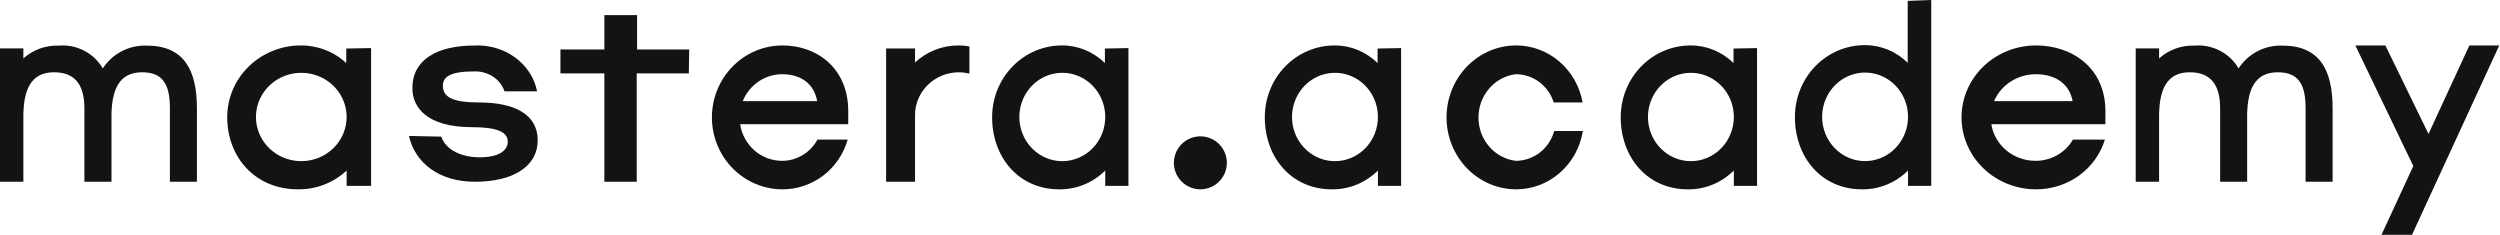 <?xml version="1.0" encoding="UTF-8"?> <svg xmlns="http://www.w3.org/2000/svg" width="1032" height="97" viewBox="0 0 1032 97" fill="none"><path d="M81.284 44.652V75.031H70.136V44.652C70.136 34.914 67.242 29.833 58.667 29.833C48.806 29.833 46.233 37.56 46.019 47.192V75.031H34.836V44.652C34.836 34.914 30.87 29.833 22.295 29.833C12.434 29.833 9.861 37.56 9.647 47.192V75.031H0V19.989H9.647V24.117C13.623 20.547 18.853 18.648 24.225 18.825C27.855 18.521 31.497 19.246 34.724 20.914C37.952 22.583 40.631 25.126 42.446 28.245C44.371 25.251 47.055 22.806 50.233 21.153C53.411 19.5 56.972 18.697 60.561 18.825C75.853 18.825 81.284 28.775 81.284 44.652Z" fill="#131313"></path><path d="M153.193 19.851V76.732H143.088V70.388C137.705 75.463 130.479 78.256 122.988 78.154C105.359 78.154 93.793 64.918 93.793 48.401C93.788 44.507 94.572 40.65 96.1 37.051C97.627 33.452 99.868 30.183 102.695 27.429C105.521 24.675 108.879 22.492 112.573 21.004C116.267 19.516 120.225 18.753 124.223 18.757C131.198 18.719 137.913 21.336 142.938 26.05V20.033L153.193 19.851ZM143.088 48.292C143.088 44.686 141.99 41.161 139.934 38.163C137.878 35.165 134.955 32.828 131.535 31.448C128.116 30.068 124.352 29.707 120.722 30.411C117.092 31.114 113.757 32.851 111.14 35.4C108.523 37.95 106.74 41.199 106.018 44.735C105.296 48.272 105.666 51.937 107.083 55.268C108.499 58.6 110.898 61.447 113.976 63.45C117.053 65.453 120.671 66.523 124.373 66.523C129.336 66.523 134.097 64.602 137.607 61.183C141.116 57.764 143.088 53.127 143.088 48.292Z" fill="#131313"></path><path d="M182.154 56.399C184.043 61.947 190.488 64.927 198.043 64.927C205.598 64.927 209.598 62.358 209.598 58.454C209.598 54.549 205.376 52.494 194.783 52.494C176.265 52.494 170.229 44.377 170.229 36.363C170.229 24.547 180.561 18.793 195.783 18.793C201.855 18.478 207.841 20.225 212.616 23.707C217.391 27.189 220.625 32.166 221.709 37.699H208.265C207.454 35.256 205.795 33.128 203.546 31.642C201.297 30.157 198.583 29.396 195.82 29.479C185.709 29.479 182.821 31.739 182.821 35.438C182.821 40.062 186.821 42.288 197.635 42.288C212.45 42.288 221.968 47.22 221.968 57.906C221.968 68.592 211.968 75.031 196.043 75.031C181.488 75.031 171.376 67.427 168.821 56.125L182.154 56.399Z" fill="#131313"></path><path d="M284.347 30.296H262.84V75.028H249.478V30.296H231.35V20.425H249.478V6.249H262.991V20.425H284.497L284.347 30.296Z" fill="#131313"></path><path d="M350.152 51.265H305.535C306.161 55.475 308.25 59.317 311.42 62.092C314.59 64.867 318.631 66.39 322.81 66.385C325.793 66.397 328.725 65.591 331.298 64.052C333.871 62.513 335.99 60.298 337.434 57.637H349.94C348.235 63.565 344.691 68.769 339.837 72.469C334.984 76.169 329.083 78.165 323.022 78.157C315.293 78.157 307.88 75.028 302.414 69.458C296.948 63.888 293.878 56.334 293.878 48.457C293.878 40.58 296.948 33.026 302.414 27.456C307.88 21.886 315.293 18.757 323.022 18.757C337.152 18.757 350.152 28.045 350.152 45.865V51.265ZM337.328 41.761C336.163 35.065 331.182 30.637 322.81 30.637C319.333 30.659 315.939 31.726 313.055 33.705C310.17 35.684 307.923 38.486 306.595 41.761H337.328Z" fill="#131313"></path><path d="M400.171 19.146V30.372C398.748 30.034 397.291 29.856 395.827 29.843C391.027 29.843 386.423 31.702 383.028 35.013C379.634 38.323 377.727 42.813 377.727 47.494V75.031H365.781V19.993H377.727V25.819C382.574 21.235 389.076 18.698 395.827 18.758C397.283 18.778 398.735 18.908 400.171 19.146Z" fill="#131313"></path><path d="M465.818 19.851V76.732H456.244V70.388C451.145 75.463 444.299 78.256 437.203 78.154C420.501 78.154 409.544 64.918 409.544 48.401C409.54 44.507 410.282 40.65 411.729 37.051C413.177 33.452 415.3 30.183 417.978 27.429C420.656 24.675 423.836 22.492 427.335 21.004C430.835 19.516 434.586 18.753 438.373 18.757C444.981 18.719 451.343 21.336 456.102 26.05V20.033L465.818 19.851ZM456.244 48.292C456.244 44.686 455.204 41.161 453.256 38.163C451.308 35.165 448.539 32.828 445.299 31.448C442.06 30.068 438.495 29.707 435.056 30.411C431.616 31.114 428.457 32.851 425.978 35.4C423.498 37.95 421.81 41.199 421.126 44.735C420.442 48.272 420.793 51.937 422.135 55.268C423.477 58.6 425.75 61.447 428.665 63.45C431.581 65.453 435.008 66.523 438.515 66.523C443.217 66.523 447.726 64.602 451.051 61.183C454.376 57.764 456.244 53.127 456.244 48.292Z" fill="#131313"></path><path d="M484.572 67.213C484.572 65.049 485.214 62.933 486.416 61.134C487.619 59.334 489.327 57.932 491.326 57.104C493.326 56.276 495.526 56.059 497.649 56.481C499.772 56.903 501.722 57.945 503.252 59.476C504.782 61.006 505.824 62.956 506.246 65.078C506.668 67.201 506.452 69.401 505.623 71.4C504.795 73.4 503.393 75.109 501.593 76.311C499.794 77.513 497.679 78.155 495.515 78.155C492.612 78.155 489.829 77.002 487.777 74.95C485.725 72.898 484.572 70.115 484.572 67.213Z" fill="#131313"></path><path d="M578.377 19.851V76.732H568.803V70.388C563.704 75.463 556.858 78.256 549.762 78.154C533.06 78.154 522.103 64.918 522.103 48.401C522.099 44.507 522.841 40.65 524.288 37.051C525.735 33.452 527.858 30.183 530.536 27.429C533.214 24.675 536.394 22.492 539.894 21.004C543.393 19.516 547.144 18.753 550.931 18.757C557.54 18.719 563.901 21.336 568.661 26.05V20.033L578.377 19.851ZM568.803 48.292C568.803 44.686 567.764 41.161 565.816 38.163C563.867 35.165 561.099 32.828 557.859 31.448C554.619 30.068 551.054 29.707 547.615 30.411C544.176 31.114 541.017 32.851 538.537 35.4C536.058 37.95 534.369 41.199 533.685 44.735C533.001 48.272 533.351 51.937 534.693 55.268C536.035 58.6 538.308 61.447 541.223 63.45C544.139 65.453 547.567 66.523 551.073 66.523C555.776 66.523 560.286 64.602 563.611 61.183C566.936 57.764 568.803 53.127 568.803 48.292Z" fill="#131313"></path><path d="M625.896 78.157C618.267 78.157 610.95 75.028 605.555 69.458C600.161 63.888 597.131 56.334 597.131 48.457C597.131 40.58 600.161 33.026 605.555 27.456C610.95 21.886 618.267 18.757 625.896 18.757C632.407 18.762 638.712 21.118 643.717 25.418C648.722 29.718 652.112 35.691 653.301 42.301H641.376C640.296 38.89 638.195 35.922 635.375 33.825C632.554 31.729 629.161 30.612 625.686 30.637C621.449 31.157 617.544 33.264 614.71 36.558C611.877 39.852 610.312 44.105 610.312 48.511C610.312 52.917 611.877 57.169 614.71 60.464C617.544 63.758 621.449 65.865 625.686 66.385C629.272 66.397 632.765 65.201 635.634 62.98C638.503 60.758 640.592 57.631 641.585 54.073H653.405C652.323 60.8 648.965 66.913 643.928 71.323C638.89 75.734 632.5 78.155 625.896 78.157Z" fill="#131313"></path><path d="M725.307 19.851V76.732H715.734V70.388C710.635 75.463 703.788 78.256 696.692 78.154C679.991 78.154 669.034 64.918 669.034 48.401C669.029 44.507 669.772 40.65 671.219 37.051C672.666 33.452 674.789 30.183 677.467 27.429C680.145 24.675 683.325 22.492 686.825 21.004C690.324 19.516 694.075 18.753 697.862 18.757C704.47 18.719 710.832 21.336 715.592 26.05V20.033L725.307 19.851ZM715.734 48.292C715.734 44.686 714.693 41.161 712.745 38.163C710.797 35.165 708.028 32.828 704.789 31.448C701.549 30.068 697.984 29.707 694.545 30.411C691.106 31.114 687.947 32.851 685.467 35.4C682.988 37.95 681.299 41.199 680.615 44.735C679.931 48.272 680.283 51.937 681.624 55.268C682.966 58.6 685.238 61.447 688.153 63.45C691.069 65.453 694.498 66.523 698.004 66.523C702.706 66.523 707.215 64.602 710.54 61.183C713.865 57.764 715.734 53.127 715.734 48.292Z" fill="#131313"></path><path d="M797.21 0V76.73H787.637V70.373C782.537 75.459 775.691 78.257 768.595 78.155C751.894 78.155 740.937 64.892 740.937 48.34C740.932 44.438 741.674 40.573 743.122 36.966C744.569 33.36 746.692 30.084 749.37 27.324C752.048 24.565 755.228 22.377 758.727 20.886C762.227 19.395 765.978 18.63 769.765 18.634C776.373 18.596 782.735 21.218 787.495 25.942V0.365L797.21 0ZM787.637 48.23C787.637 44.617 786.596 41.085 784.648 38.081C782.7 35.076 779.931 32.735 776.692 31.352C773.452 29.969 769.887 29.607 766.448 30.312C763.009 31.017 759.85 32.757 757.37 35.312C754.891 37.867 753.202 41.123 752.518 44.667C751.834 48.21 752.185 51.883 753.527 55.222C754.869 58.56 757.142 61.413 760.057 63.42C762.973 65.428 766.401 66.499 769.907 66.499C774.609 66.499 779.118 64.575 782.443 61.148C785.768 57.722 787.637 53.076 787.637 48.23Z" fill="#131313"></path><path d="M869.115 51.265H822.02C822.681 55.475 824.884 59.317 828.23 62.092C831.576 64.867 835.843 66.39 840.254 66.385C843.403 66.397 846.498 65.591 849.214 64.052C851.93 62.513 854.167 60.298 855.691 57.637H868.891C867.092 63.565 863.349 68.769 858.226 72.469C853.103 76.169 846.875 78.165 840.477 78.157C832.319 78.157 824.495 75.028 818.725 69.458C812.956 63.888 809.715 56.334 809.715 48.457C809.715 40.58 812.956 33.026 818.725 27.456C824.495 21.886 832.319 18.757 840.477 18.757C855.392 18.757 869.115 28.045 869.115 45.865V51.265ZM855.579 41.761C854.349 35.065 849.091 30.637 840.254 30.637C836.584 30.659 833.002 31.726 829.957 33.705C826.913 35.684 824.541 38.486 823.139 41.761H855.579Z" fill="#131313"></path><path d="M962.902 44.652V75.031H951.749V44.652C951.749 34.914 948.854 29.833 940.275 29.833C930.409 29.833 927.836 37.56 927.621 47.192V75.031H916.469V44.652C916.469 34.914 912.501 29.833 903.923 29.833C894.057 29.833 891.483 37.56 891.269 47.192V75.031H881.618V19.989H891.269V24.117C895.247 20.547 900.479 18.648 905.853 18.825C909.485 18.521 913.128 19.246 916.357 20.914C919.586 22.583 922.266 25.126 924.082 28.245C926.008 25.251 928.694 22.806 931.873 21.153C935.052 19.5 938.615 18.697 942.205 18.825C957.469 18.825 962.902 28.775 962.902 44.652Z" fill="#131313"></path><path d="M1031.69 18.757L995.682 96.915H983.077L996.217 68.543L972.286 18.757H984.679L1002.48 55.281L1019.36 18.757H1031.69Z" fill="#131313"></path></svg> 